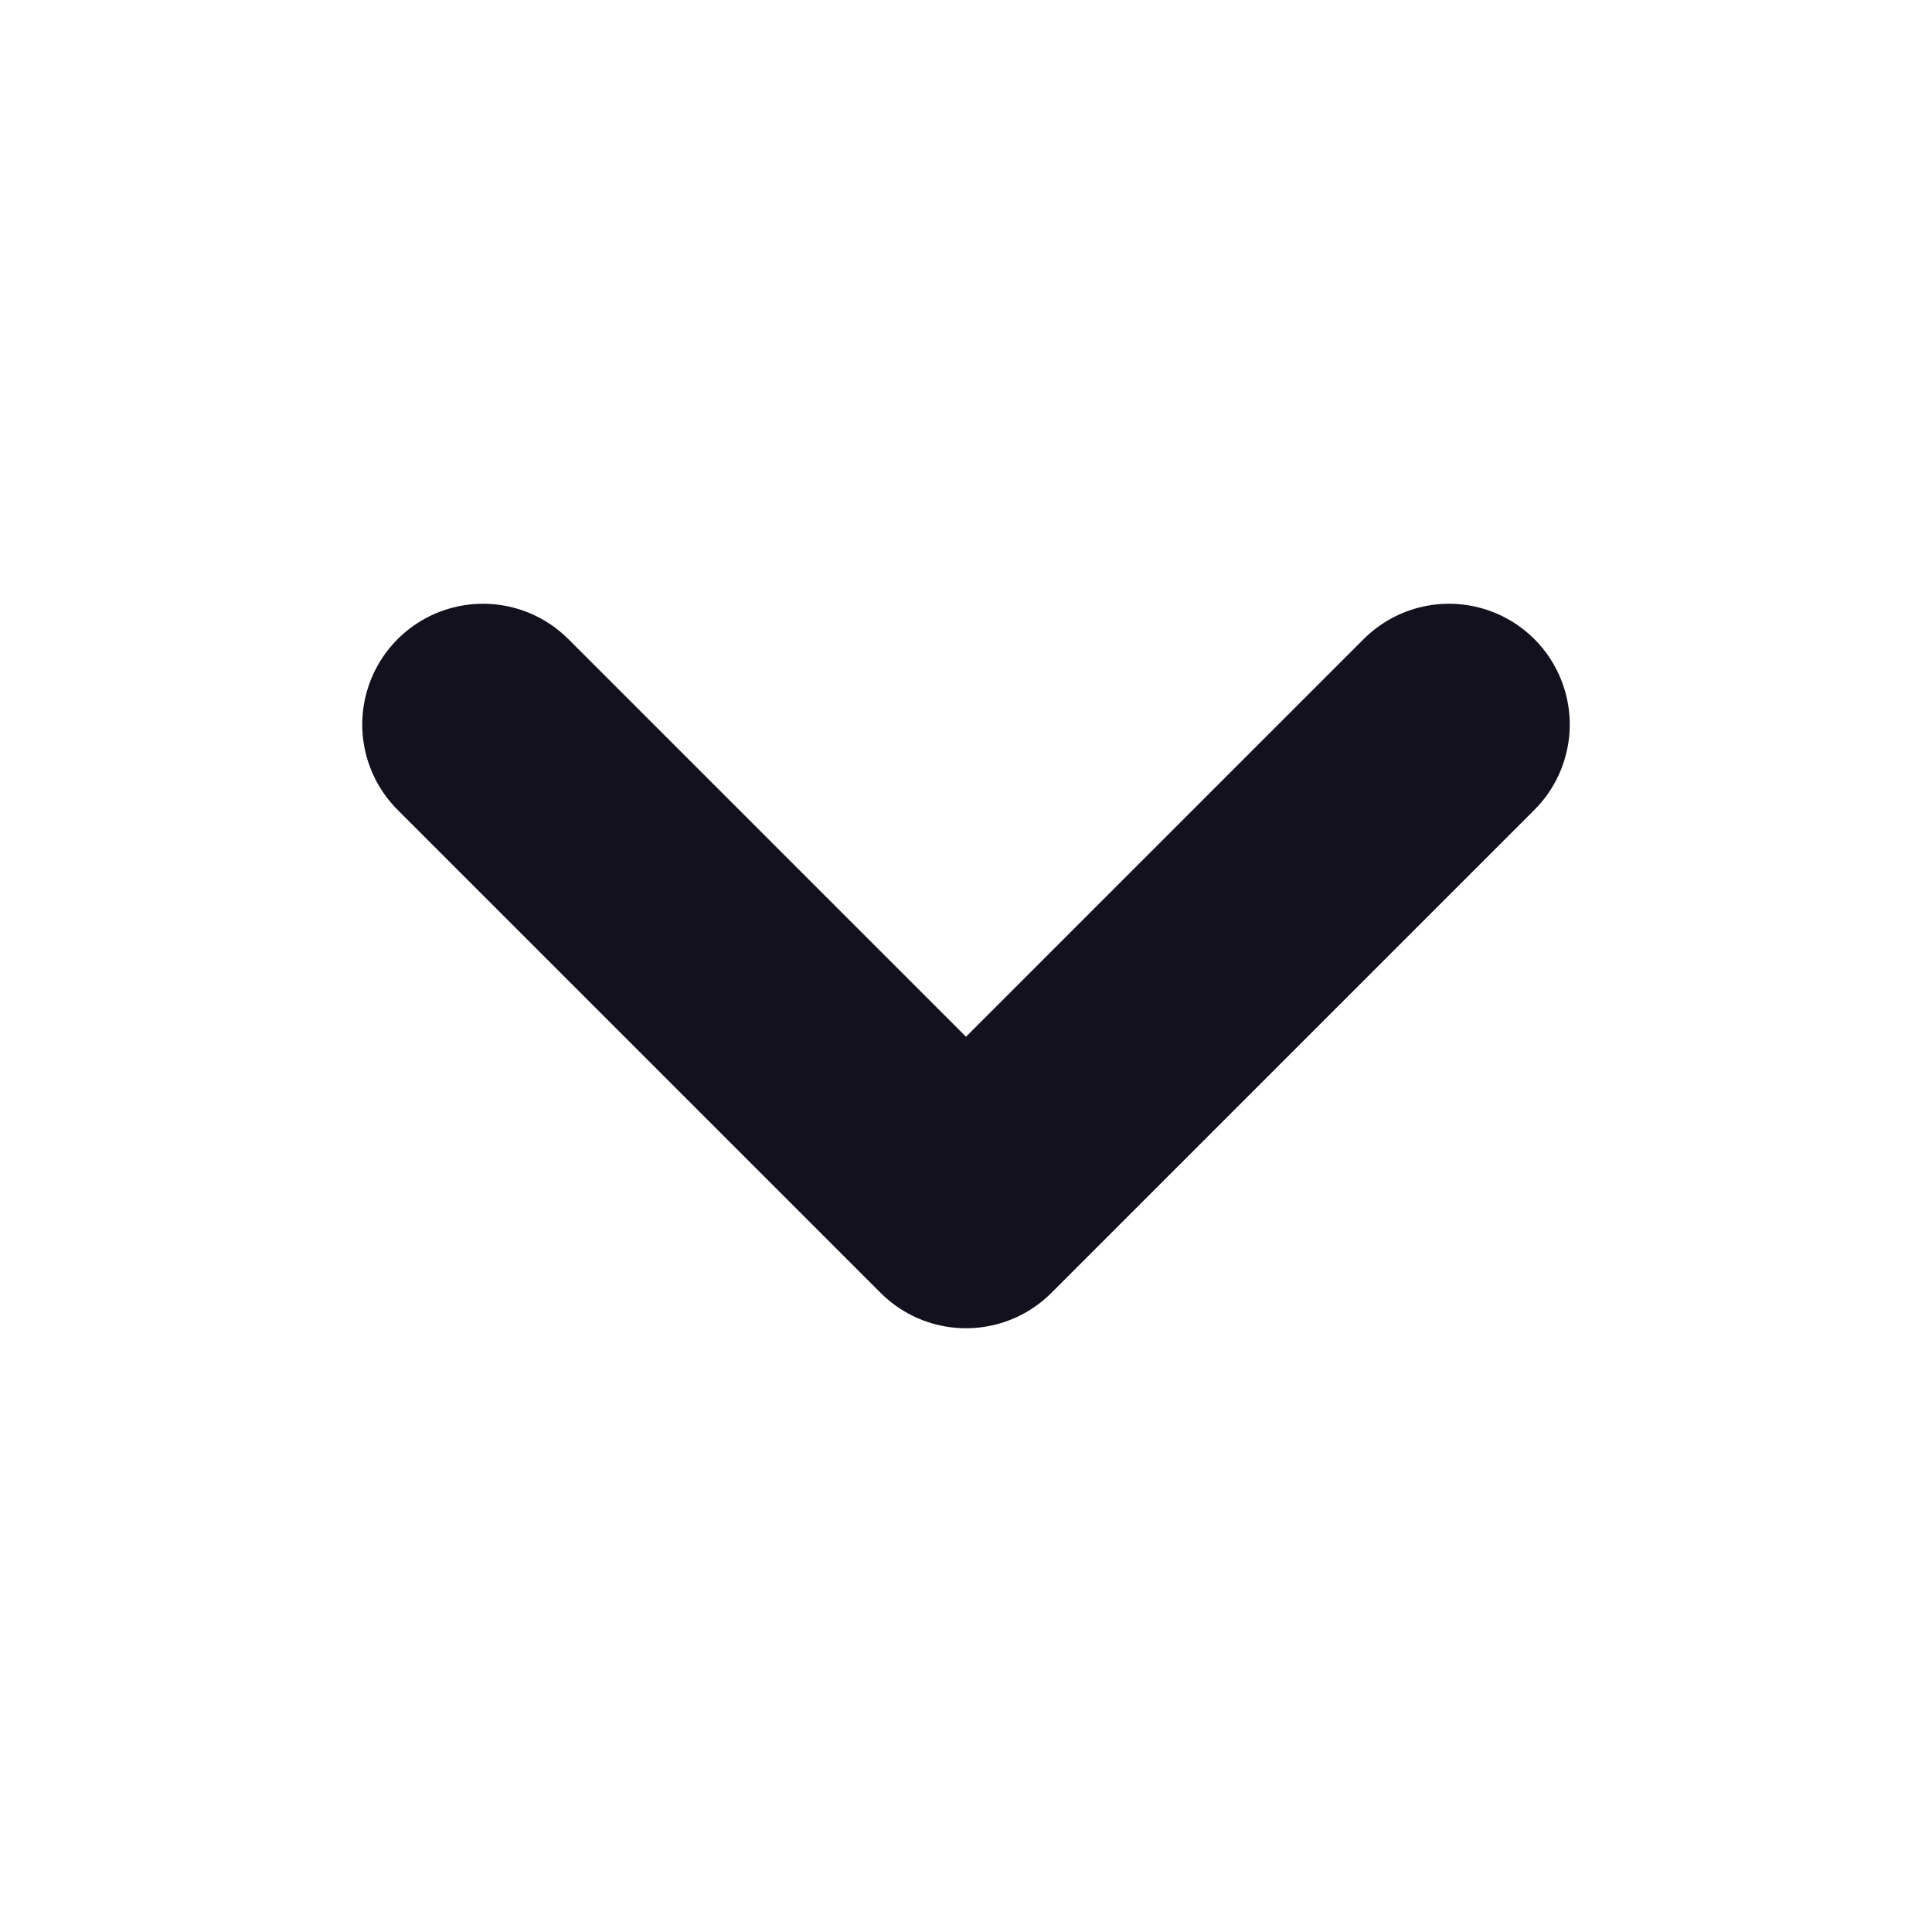 <svg width="16" height="16" viewBox="0 0 16 16" fill="none" xmlns="http://www.w3.org/2000/svg"><path d="M4 6l4 4 4-4" stroke="#13111E" stroke-width="2" stroke-linecap="round" stroke-linejoin="round"/></svg>